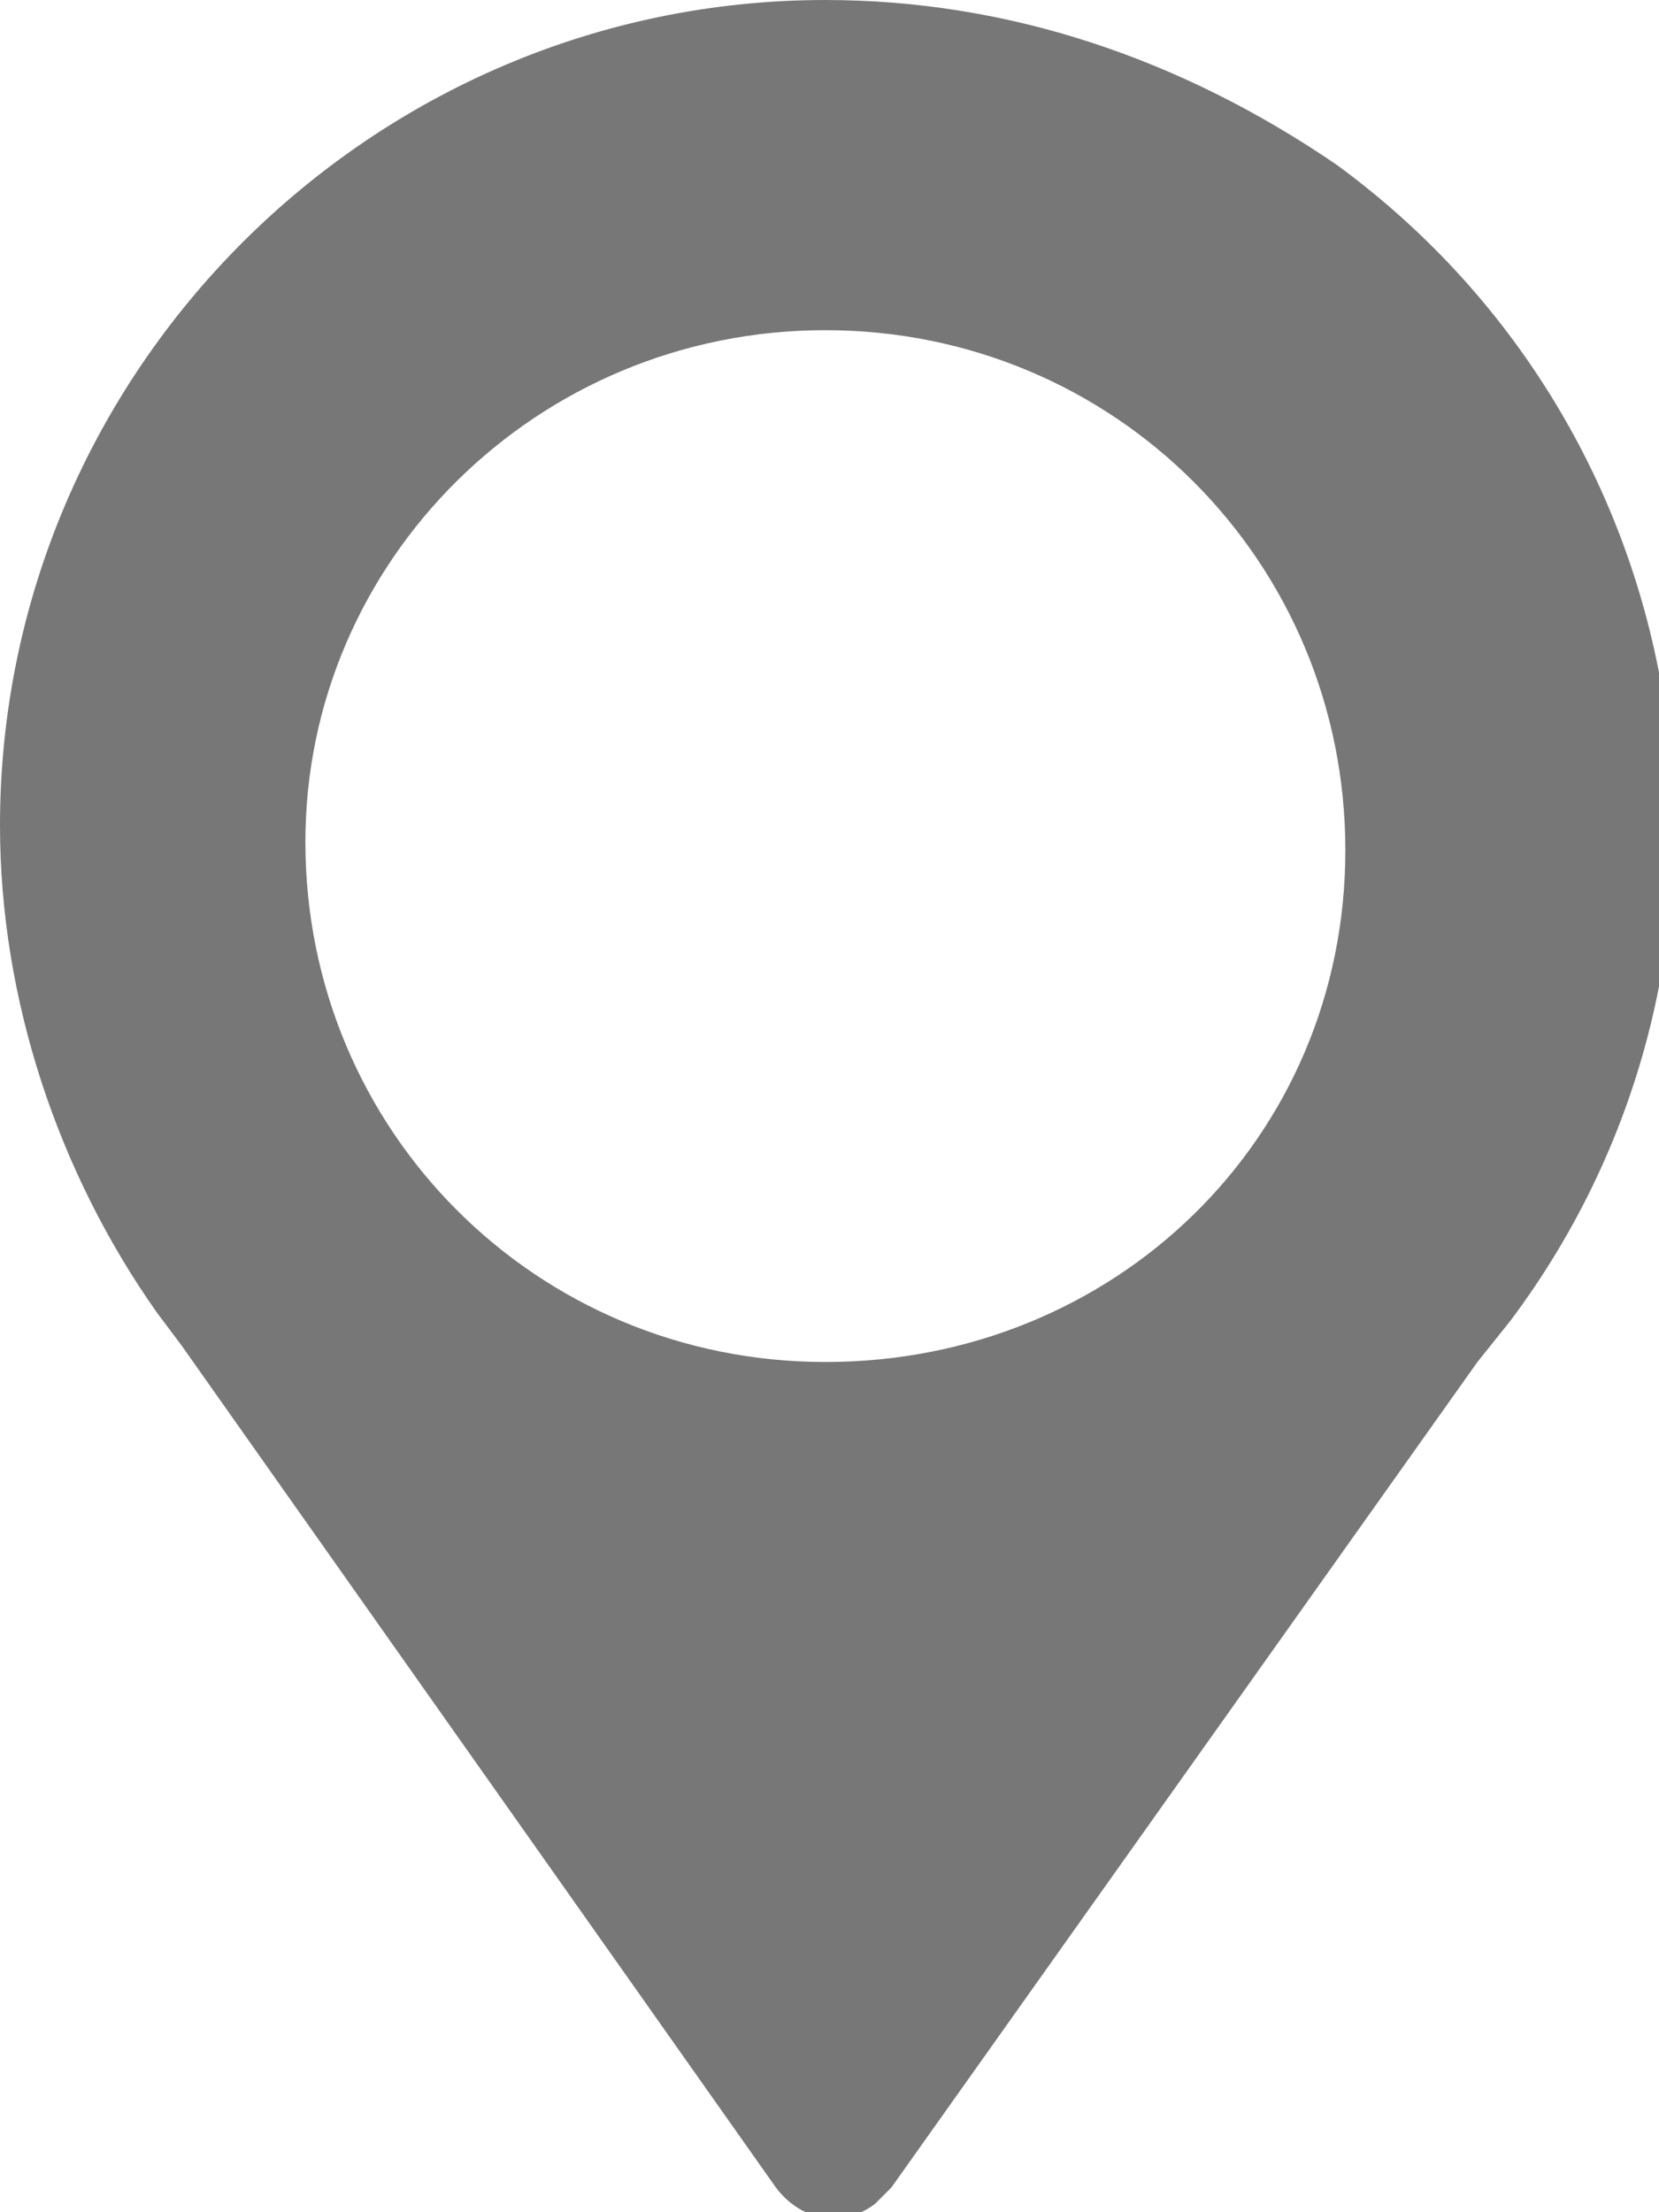 <?xml version="1.0" encoding="utf-8"?>
<!-- Generator: Adobe Illustrator 22.0.1, SVG Export Plug-In . SVG Version: 6.00 Build 0)  -->
<svg version="1.1" id="Livello_1" xmlns="http://www.w3.org/2000/svg" xmlns:xlink="http://www.w3.org/1999/xlink" x="0px" y="0px"
	 viewBox="0 0 20.1 26.8" style="enable-background:new 0 0 20.1 26.8;" xml:space="preserve">
<style type="text/css">
	.st0{fill:#777777;}
</style>
<title>Risorsa 1</title>
<g id="Livello_2_1_">
	<g id="Livello_6">
		<path class="st0" d="M10,0C4.5,0,0,4.5,0,10c0,2.1,0.7,4.2,1.9,5.9l0.3,0.4l7.2,10.2c0.3,0.4,0.8,0.5,1.2,0.2
			c0.1-0.1,0.1-0.1,0.2-0.2l7.1-10l0.4-0.5c3.3-4.4,2.4-10.7-2.1-14C14.3,0.7,12.2,0,10,0z M10,16.5c-3.5,0-6.3-2.8-6.3-6.3
			C3.7,6.8,6.5,4,10,4c3.5,0,6.3,2.8,6.3,6.3S13.5,16.5,10,16.5L10,16.5z"/>
	</g>
</g>
</svg>
